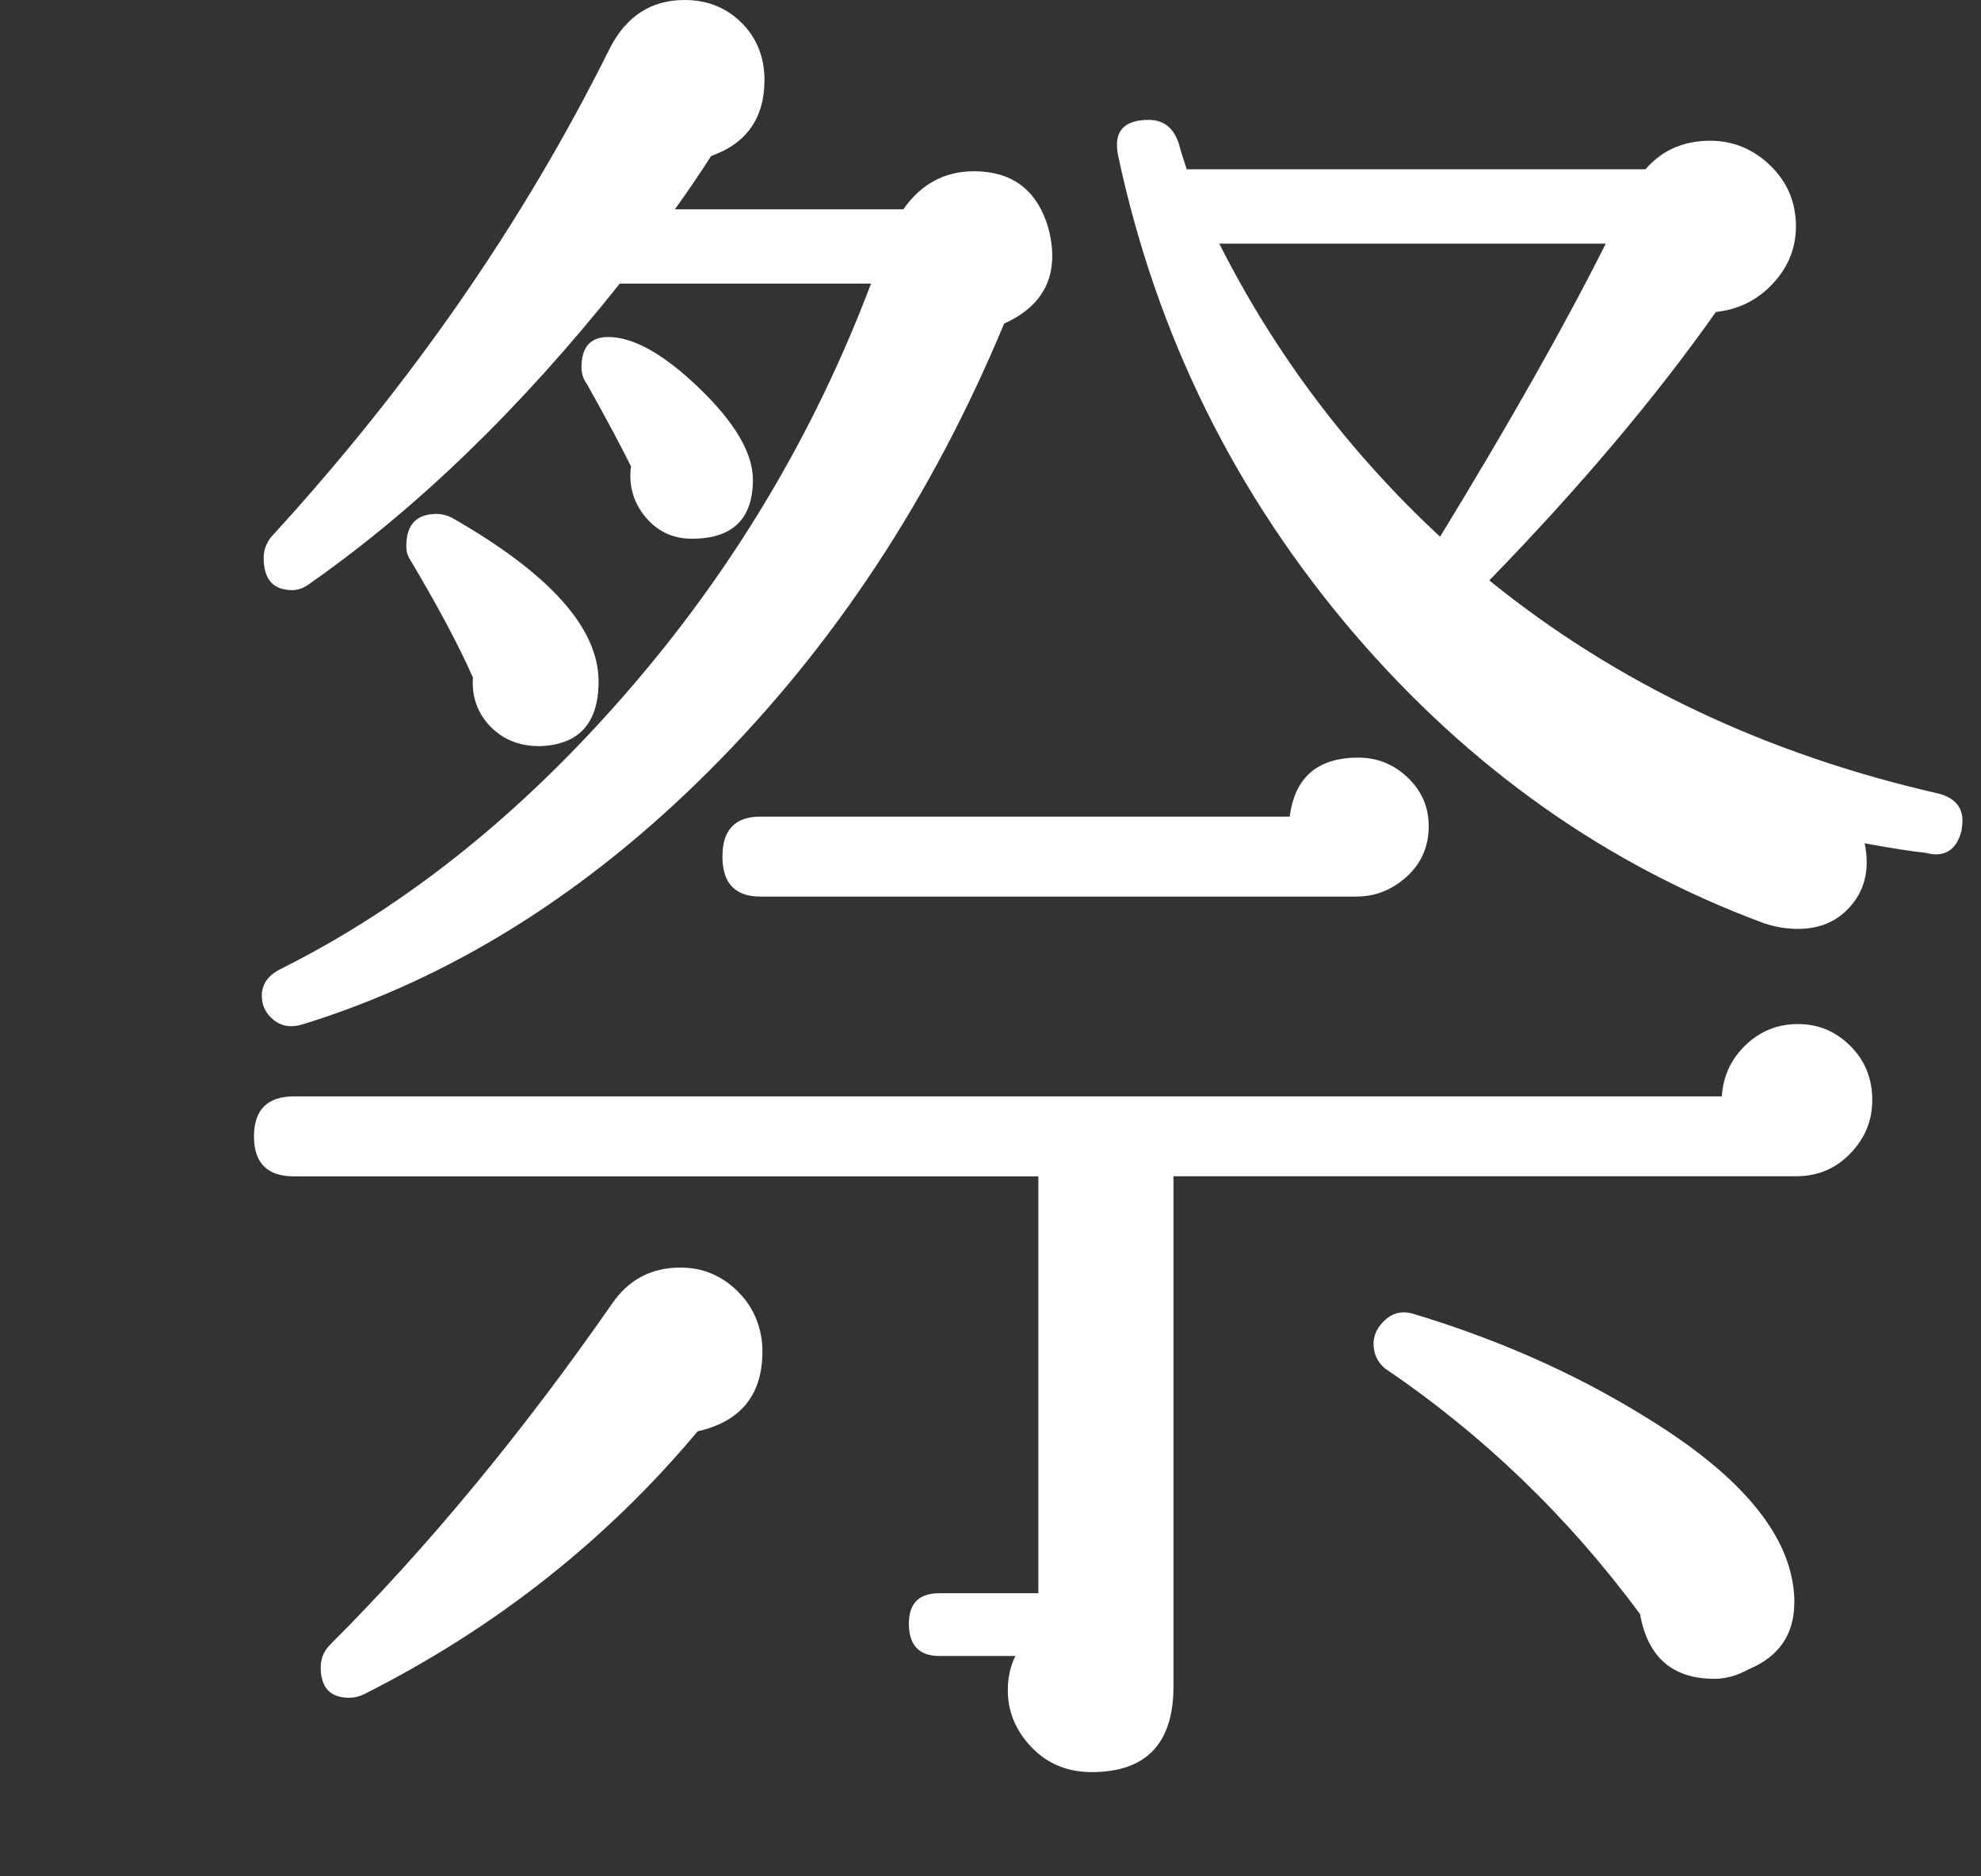 <?xml version="1.0" encoding="UTF-8"?>
<svg id="txt" xmlns="http://www.w3.org/2000/svg" viewBox="0 0 19 18">
  <rect x="0" y="0" width="19" height="18" fill="#333333" stroke="none"/>
  <path d="M17.957,10.554c0,.195-.069.365-.21.511-.14.146-.313.219-.52.219h-5.972v4.894c0,.548-.262.822-.785.822-.231,0-.423-.079-.575-.237-.152-.158-.229-.341-.229-.548,0-.122.024-.231.073-.329h-.73c-.194,0-.292-.104-.292-.31,0-.195.098-.292.292-.292h.95v-3.999H2.819c-.255,0-.383-.128-.383-.383s.128-.384.383-.384h13.695c.013-.195.089-.359.229-.493.14-.134.308-.201.502-.201.195,0,.362.07.502.21.141.14.21.314.21.52ZM10.069,2.246c.085.402-.062.688-.438.858-.694,1.668-1.635,3.095-2.821,4.282s-2.486,2-3.898,2.438c-.109.036-.204.025-.283-.036-.079-.061-.118-.14-.118-.237,0-.11.061-.195.182-.256,1.193-.596,2.298-1.479,3.314-2.648,1.017-1.169,1.799-2.477,2.347-3.926h-2.41c-.949,1.193-1.936,2.149-2.958,2.867-.062.049-.122.073-.183.073-.183,0-.274-.103-.274-.31,0-.073.024-.14.073-.201,1.339-1.461,2.422-3.025,3.25-4.693.158-.304.396-.457.713-.457.219,0,.401.073.548.219.146.146.219.329.219.548,0,.365-.171.609-.512.73-.109.171-.225.341-.347.511h2.191c.17-.243.396-.365.676-.365.39,0,.633.201.73.603ZM7.312,12.928c.012.438-.194.706-.621.803-.876,1.047-1.941,1.887-3.195,2.52-.049.024-.098.036-.146.036-.183,0-.274-.098-.274-.292,0-.085.03-.158.092-.219.937-.937,1.838-2.027,2.702-3.269.158-.231.377-.347.657-.347.207,0,.387.073.539.219.152.146.234.329.246.548ZM5.741,6.537c0,.402-.188.609-.566.621-.194,0-.353-.064-.475-.192-.121-.128-.177-.283-.164-.466-.134-.304-.335-.682-.603-1.132-.024-.036-.036-.079-.036-.128,0-.207.097-.31.292-.31.048,0,.097.012.146.037.938.536,1.406,1.059,1.406,1.57ZM7.221,4.602c0,.377-.195.566-.585.566-.183,0-.331-.07-.447-.21-.115-.14-.161-.301-.137-.484-.109-.219-.25-.481-.42-.785-.036-.048-.055-.103-.055-.164,0-.195.085-.292.256-.292.243,0,.535.164.876.493.341.329.512.621.512.876ZM13.703,7.925c0,.195-.07.356-.21.484-.141.128-.302.192-.484.192h-5.715c-.244,0-.365-.128-.365-.384s.121-.383.365-.383h5.076c.048-.377.268-.566.657-.566.183,0,.341.064.475.192s.201.283.201.466ZM18.815,7.962c-.049.195-.164.268-.347.219-.122-.012-.316-.042-.584-.091.048.231.009.426-.119.584-.128.158-.301.237-.521.237-.109,0-.219-.018-.328-.055-1.51-.56-2.818-1.485-3.927-2.776-1.144-1.339-1.898-2.867-2.264-4.583-.049-.231.049-.347.292-.347.146,0,.243.079.292.237.012.049.037.128.073.237h4.4c.158-.183.365-.274.621-.274.219,0,.411.079.575.237.164.158.247.353.247.584,0,.207-.073.39-.22.548-.146.158-.328.25-.548.274-.584.828-1.309,1.686-2.173,2.575,1.217.986,2.654,1.668,4.31,2.045.183.049.256.164.219.347ZM15.401,2.337h-3.707c.535,1.059,1.241,1.997,2.118,2.812.669-1.096,1.199-2.033,1.589-2.812ZM17.209,15.375c0,.304-.146.517-.438.639-.109.061-.219.091-.328.091-.402,0-.64-.207-.713-.621-.693-.937-1.51-1.722-2.446-2.356-.073-.061-.11-.14-.11-.237,0-.085.037-.161.11-.228.072-.067.158-.088.255-.064.815.244,1.559.572,2.229.986.961.584,1.442,1.181,1.442,1.79Z" fill="#fff"/>
</svg>